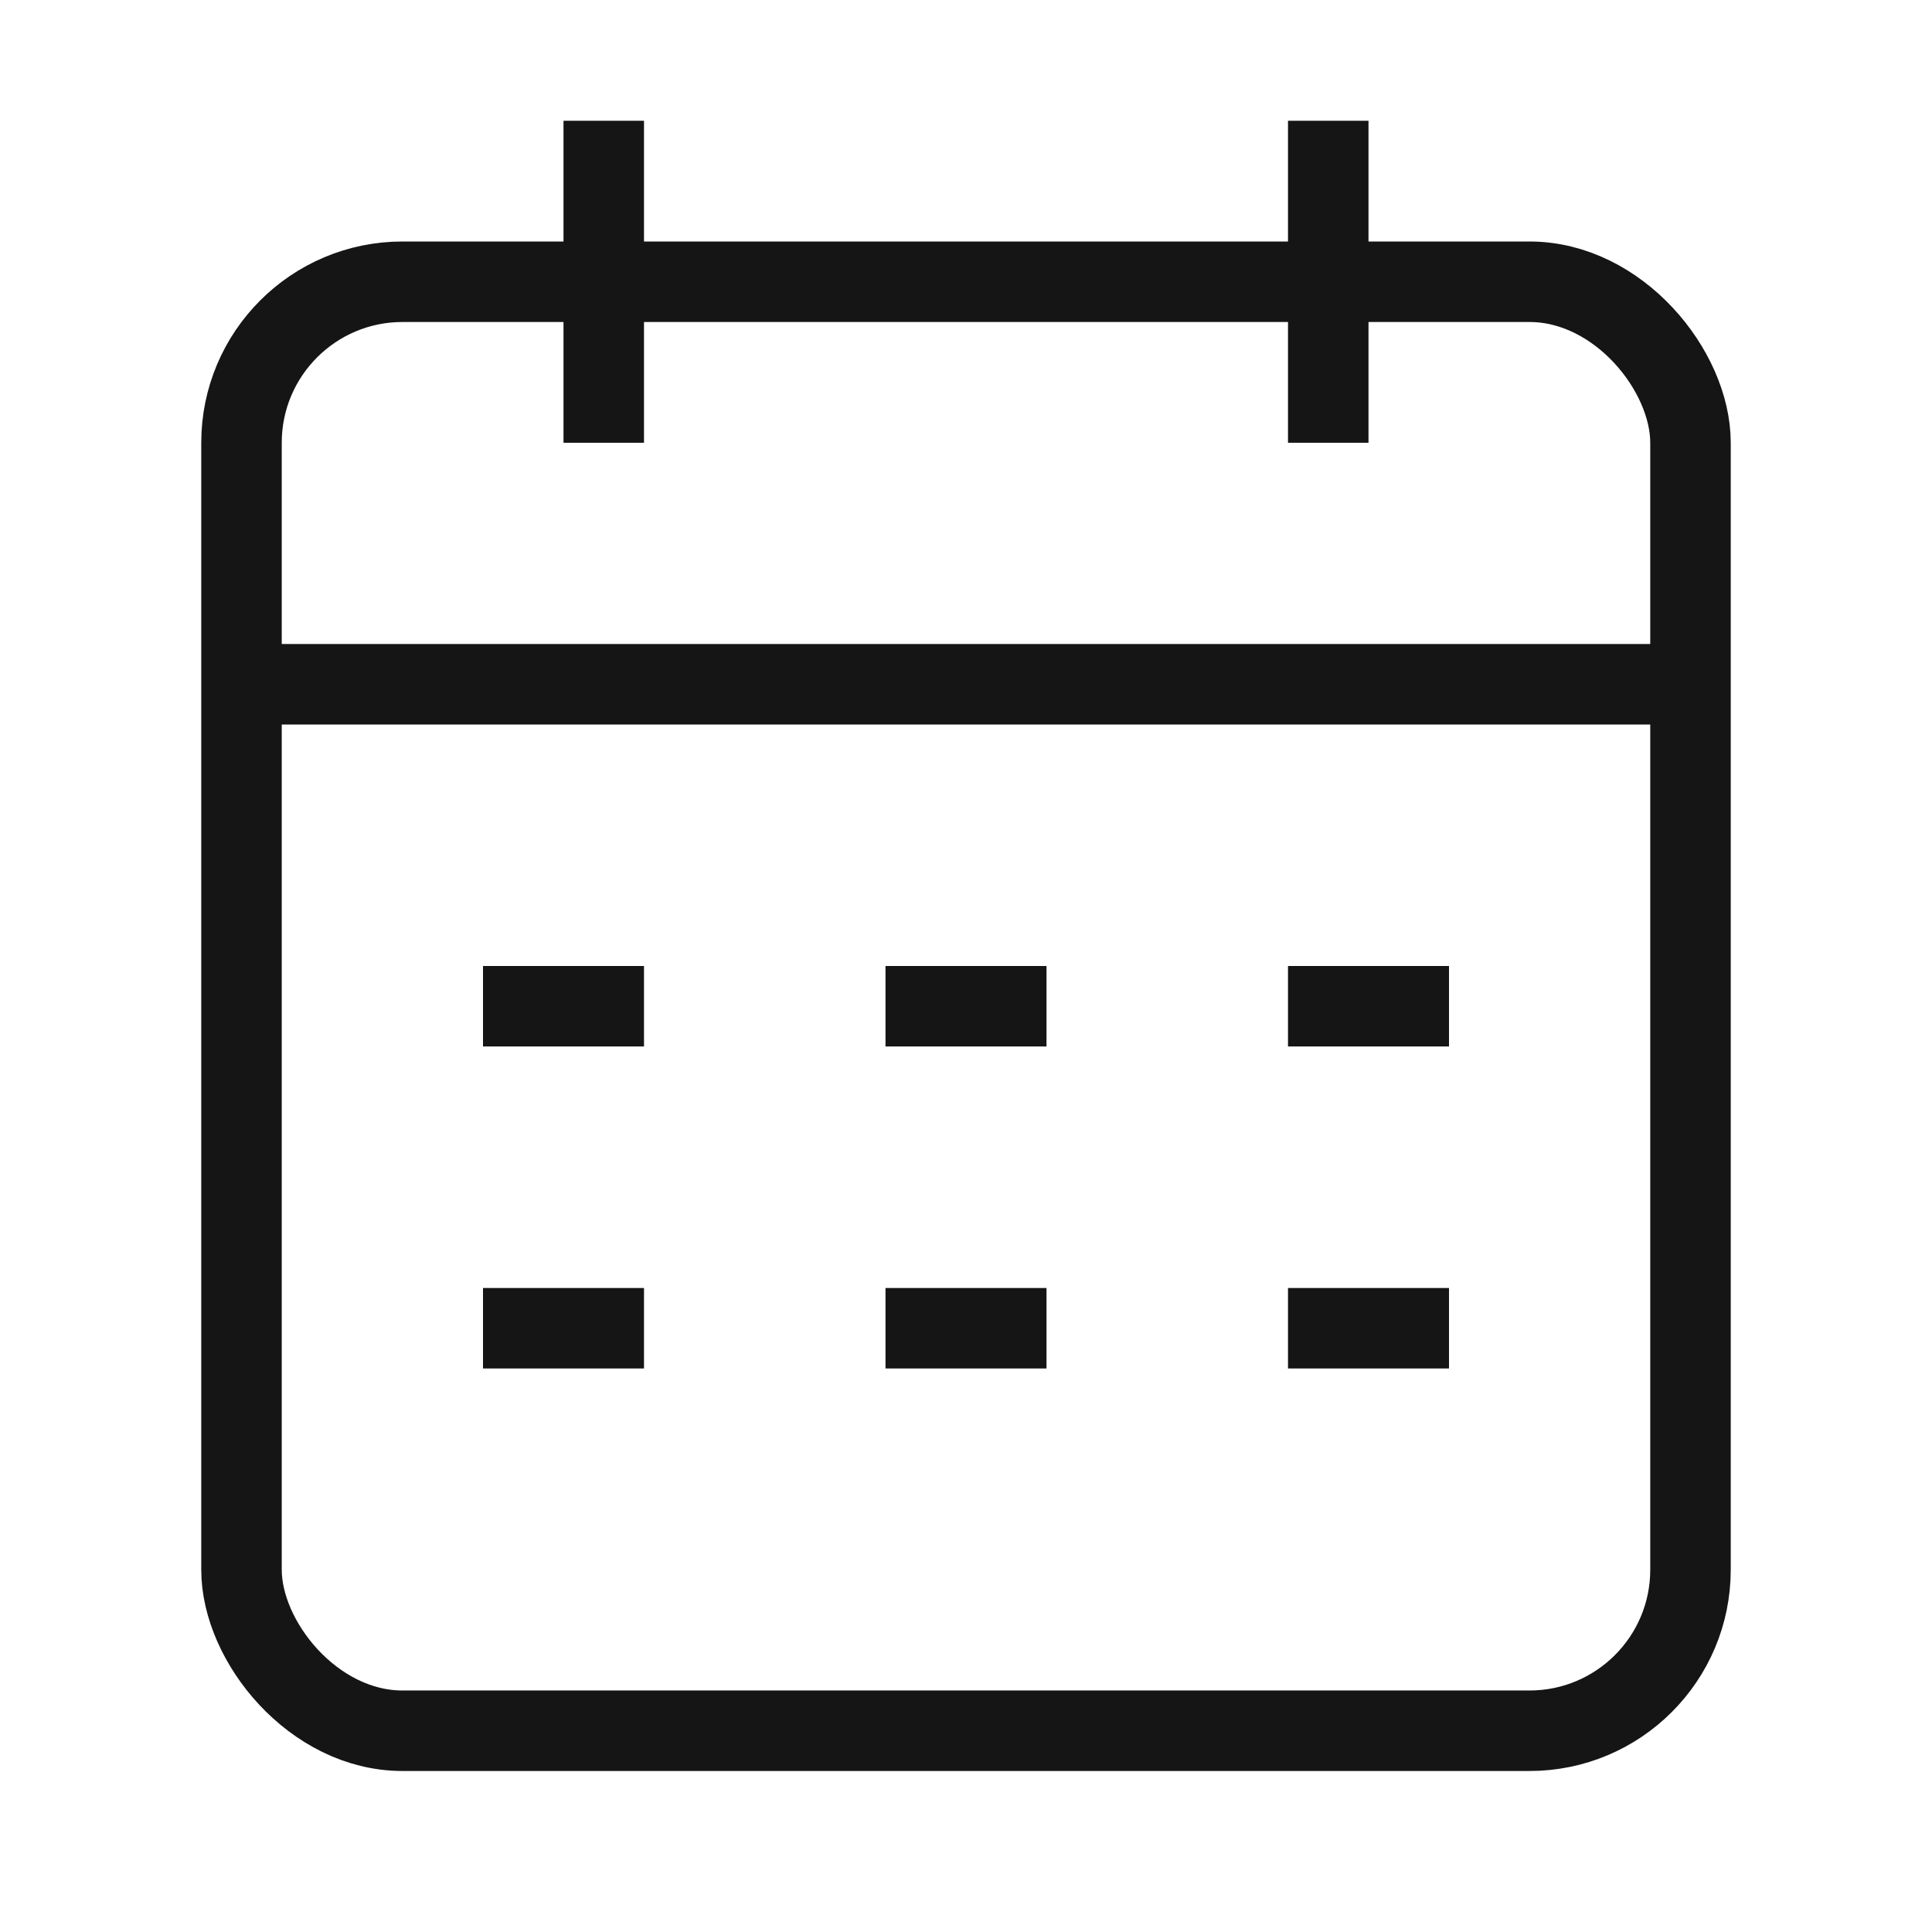 <?xml version="1.0" encoding="UTF-8"?> <svg xmlns="http://www.w3.org/2000/svg" width="24" height="24" viewBox="0 0 24 24" fill="none"> <rect x="3" y="3.5" width="18" height="18" rx="2" stroke="#151515"></rect> <path d="M3 8.5H21" stroke="#151515" stroke-linejoin="round"></path> <path d="M16.5 2L16.5 5" stroke="#151515" stroke-linecap="square" stroke-linejoin="round"></path> <path d="M7.5 2L7.5 5" stroke="#151515" stroke-linecap="square" stroke-linejoin="round"></path> <path d="M6.5 12.5H7.5" stroke="#151515" stroke-linecap="square" stroke-linejoin="round"></path> <path d="M11.5 12.5H12.5" stroke="#151515" stroke-linecap="square" stroke-linejoin="round"></path> <path d="M16.5 12.5H17.5" stroke="#151515" stroke-linecap="square" stroke-linejoin="round"></path> <path d="M6.5 16.5H7.5" stroke="#151515" stroke-linecap="square" stroke-linejoin="round"></path> <path d="M11.5 16.5H12.5" stroke="#151515" stroke-linecap="square" stroke-linejoin="round"></path> <path d="M16.5 16.5H17.5" stroke="#151515" stroke-linecap="square" stroke-linejoin="round"></path> </svg> 